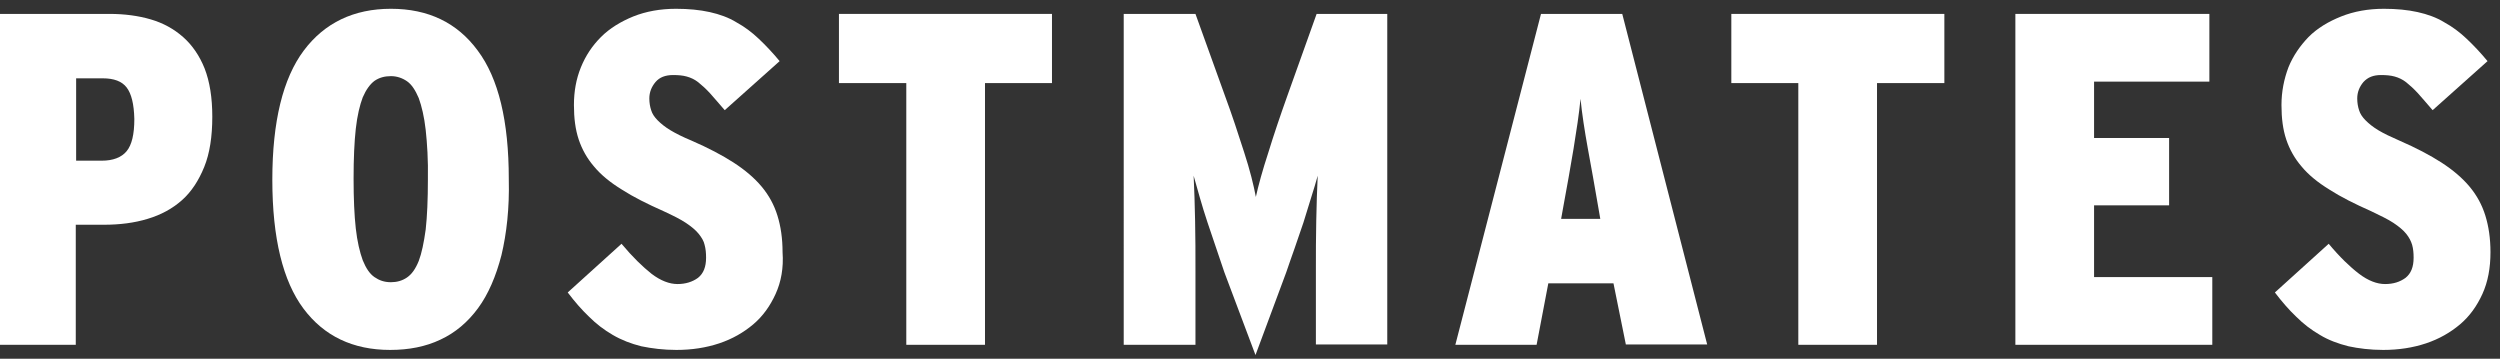 <?xml version="1.0" encoding="utf-8"?>
<!-- Generator: Adobe Illustrator 24.2.1, SVG Export Plug-In . SVG Version: 6.00 Build 0)  -->
<svg version="1.1" id="Layer_1" xmlns="http://www.w3.org/2000/svg" xmlns:xlink="http://www.w3.org/1999/xlink" x="0px" y="0px"
	 viewBox="0 0 683 98" style="enable-background:new 0 0 683 98;" xml:space="preserve">
<rect x="0" y="0" width="683" height="98" fill="#333333" stroke="none"/>
<style type="text/css">
	.st0{fill:#FFFFFF;}
</style>
<path class="st0" d="M34.6,23.9c-1.3-1.7-3.5-2.5-6.5-2.5h-7.3v22.5h7c3.1,0,5.4-0.9,6.8-2.6c1.4-1.7,2.1-4.6,2.1-8.8
	C36.6,28.4,35.9,25.6,34.6,23.9 M55.8,45.6c-1.5,3.7-3.5,6.8-6.1,9.1c-2.6,2.3-5.7,4-9.4,5.1c-3.6,1.1-7.6,1.6-11.9,1.6h-7.7v32.8
	H-0.5V3.8H30c4,0,7.8,0.5,11.2,1.5c3.4,1,6.3,2.6,8.8,4.8c2.5,2.2,4.5,5.1,5.9,8.6c1.4,3.6,2.1,8,2.1,13.2
	C58,37.3,57.3,41.9,55.8,45.6"/>
<path class="st0" d="M116.3,35.5c-0.4-3.6-1.1-6.5-1.9-8.7c-0.9-2.1-1.9-3.7-3.2-4.6c-1.3-0.9-2.8-1.4-4.4-1.4
	c-1.7,0-3.2,0.4-4.5,1.3c-1.2,0.9-2.3,2.4-3.2,4.5c-0.8,2.1-1.5,5-1.9,8.6c-0.4,3.6-0.6,8.2-0.6,13.6c0,5.4,0.2,10,0.6,13.6
	c0.4,3.6,1.1,6.5,1.9,8.7c0.9,2.2,1.9,3.7,3.2,4.6c1.3,0.9,2.7,1.4,4.5,1.4c1.6,0,3.1-0.4,4.4-1.3c1.3-0.9,2.3-2.3,3.2-4.5
	c0.8-2.1,1.4-5,1.9-8.6c0.4-3.6,0.6-8.2,0.6-13.6C117,43.7,116.7,39.2,116.3,35.5 M137,69.7c-1.5,5.8-3.6,10.7-6.4,14.5
	c-2.8,3.8-6.2,6.7-10.3,8.6c-4,1.9-8.6,2.8-13.7,2.8c-10.2,0-18.1-3.8-23.7-11.3c-5.6-7.5-8.5-19.2-8.5-35.2
	c0-15.9,2.9-27.7,8.6-35.3c5.7-7.6,13.7-11.4,23.8-11.4c10.2,0,18.1,3.8,23.7,11.4c5.7,7.6,8.5,19.3,8.5,35.1
	C139.2,56.9,138.4,63.8,137,69.7"/>
<path class="st0" d="M211.9,80.3c-1.5,3.3-3.5,6.1-6.1,8.3c-2.6,2.2-5.7,4-9.3,5.2c-3.6,1.2-7.5,1.8-11.7,1.8c-3.5,0-6.7-0.4-9.6-1
	c-2.8-0.7-5.4-1.7-7.8-3.1c-2.4-1.4-4.5-3-6.5-5c-2-1.9-3.9-4.1-5.8-6.6l14.7-13.3c3,3.6,5.8,6.3,8.2,8.2c2.5,1.9,4.9,2.8,7.1,2.8
	c2.2,0,4.1-0.6,5.6-1.7c1.5-1.2,2.2-3,2.2-5.5c0-1.3-0.1-2.4-0.4-3.5c-0.2-1-0.8-2-1.6-3c-0.8-1-2-2-3.5-3c-1.5-1-3.5-2-6.1-3.2
	c-4.5-2-8.3-3.9-11.4-5.9c-3.1-1.9-5.7-4-7.6-6.3c-1.9-2.2-3.3-4.7-4.2-7.4c-0.9-2.7-1.3-5.8-1.3-9.4c0-3.7,0.6-7.1,1.9-10.3
	c1.3-3.2,3.1-5.9,5.5-8.3c2.4-2.4,5.4-4.2,8.8-5.6c3.5-1.4,7.4-2.1,11.7-2.1c3.4,0,6.5,0.3,9.2,0.9c2.7,0.6,5.2,1.5,7.3,2.8
	c2.2,1.2,4.2,2.7,6.1,4.5c1.9,1.8,3.8,3.8,5.7,6.1l-15,13.4c-1.5-1.8-2.9-3.3-4-4.6c-1.1-1.2-2.2-2.2-3.2-3c-1-0.8-2.1-1.3-3.2-1.6
	c-1.1-0.3-2.3-0.4-3.7-0.4c-2.1,0-3.7,0.6-4.8,1.9c-1.1,1.3-1.7,2.8-1.7,4.5c0,1.2,0.2,2.3,0.5,3.2c0.3,1,0.9,1.9,1.8,2.8
	c0.9,0.9,2,1.8,3.5,2.7c1.5,0.9,3.3,1.8,5.7,2.8c4.6,2,8.4,4,11.5,6c3.1,2,5.7,4.2,7.7,6.6c2,2.4,3.4,5,4.3,7.9
	c0.9,2.9,1.4,6.2,1.4,10C214.1,73.2,213.4,77,211.9,80.3"/>
<polygon class="st0" points="269.1,22.7 269.1,94.2 247.6,94.2 247.6,22.7 229.2,22.7 229.2,3.8 287.4,3.8 287.4,22.7 "/>
<path class="st0" d="M359.5,94.2v-20c0-4.9,0-9.5,0.1-13.9c0.1-4.4,0.2-8.5,0.4-12.3c-0.5,1.8-1.1,3.8-1.8,6
	c-0.7,2.2-1.4,4.5-2.1,6.8c-0.8,2.4-1.6,4.7-2.4,7c-0.8,2.3-1.6,4.5-2.3,6.6L343,97l-8.5-22.6c-0.7-2-1.4-4.1-2.2-6.5
	c-0.8-2.4-1.6-4.7-2.4-7.1c-0.8-2.4-1.5-4.7-2.1-6.8c-0.6-2.2-1.2-4.2-1.7-6c0.2,3.8,0.3,7.9,0.4,12.3c0.1,4.4,0.1,9,0.1,13.9v20
	h-19.6V3.8h19.6l8,22.2c2,5.4,3.7,10.6,5.3,15.6c1.6,4.9,2.6,9,3.2,12.2c0.7-3.2,1.8-7.2,3.4-12.1c1.5-4.9,3.3-10.2,5.3-15.8
	l7.9-22.1H379v90.3H359.5z"/>
<path class="st0" d="M436.7,56.9c-1-5.9-2-11.4-2.9-16.3c-0.9-5-1.6-9.5-2-13.6c-0.4,4.1-1.1,8.7-1.9,13.6
	c-0.8,4.9-1.8,10.4-2.9,16.4l-0.5,2.8h10.7L436.7,56.9z M444.2,94.2l-3.4-16.8H423l-3.2,16.8h-22.2L421,3.8h22.2l23.2,90.3H444.2z"
	/>
<polygon class="st0" points="512.8,22.7 512.8,94.2 491.3,94.2 491.3,22.7 473,22.7 473,3.8 531.2,3.8 531.2,22.7 "/>
<polygon class="st0" points="550.6,94.2 550.6,3.8 603.6,3.8 603.6,22.3 572.1,22.3 572.1,37.7 592.6,37.7 592.6,56.1 572.1,56.1 
	572.1,75.7 604.4,75.7 604.4,94.2 "/>
<path class="st0" d="M678.2,80.3c-1.5,3.3-3.5,6.1-6.1,8.3c-2.6,2.2-5.7,4-9.3,5.2c-3.6,1.2-7.5,1.8-11.7,1.8c-3.5,0-6.7-0.4-9.5-1
	c-2.8-0.7-5.5-1.7-7.8-3.1c-2.4-1.4-4.5-3-6.5-5c-2-1.9-3.9-4.1-5.8-6.6l14.7-13.3c3,3.6,5.8,6.3,8.3,8.2c2.5,1.9,4.9,2.8,7.1,2.8
	c2.3,0,4.1-0.6,5.6-1.7c1.5-1.2,2.2-3,2.2-5.5c0-1.3-0.1-2.4-0.4-3.5c-0.3-1-0.8-2-1.6-3c-0.8-1-2-2-3.5-3c-1.5-1-3.6-2-6.1-3.2
	c-4.5-2-8.3-3.9-11.4-5.9c-3.1-1.9-5.7-4-7.6-6.3c-1.9-2.2-3.3-4.7-4.2-7.4c-0.9-2.7-1.3-5.8-1.3-9.4c0-3.7,0.7-7.1,1.9-10.3
	c1.3-3.2,3.2-5.9,5.5-8.3c2.4-2.4,5.4-4.2,8.9-5.6c3.5-1.4,7.4-2.1,11.7-2.1c3.4,0,6.5,0.3,9.2,0.9c2.7,0.6,5.2,1.5,7.3,2.8
	c2.2,1.2,4.2,2.7,6.1,4.5c1.9,1.8,3.8,3.8,5.7,6.1l-15,13.4c-1.5-1.8-2.9-3.3-4-4.6c-1.1-1.2-2.2-2.2-3.2-3c-1-0.8-2.1-1.3-3.2-1.6
	c-1.1-0.3-2.3-0.4-3.7-0.4c-2.1,0-3.6,0.6-4.8,1.9c-1.1,1.3-1.7,2.8-1.7,4.5c0,1.2,0.2,2.3,0.5,3.2c0.3,1,0.9,1.9,1.8,2.8
	c0.9,0.9,2,1.8,3.5,2.7c1.5,0.9,3.4,1.8,5.7,2.8c4.6,2,8.4,4,11.5,6c3.1,2,5.7,4.2,7.7,6.6c2,2.4,3.4,5,4.3,7.9
	c0.9,2.9,1.4,6.2,1.4,10C680.4,73.2,679.7,77,678.2,80.3"/>
</svg>
